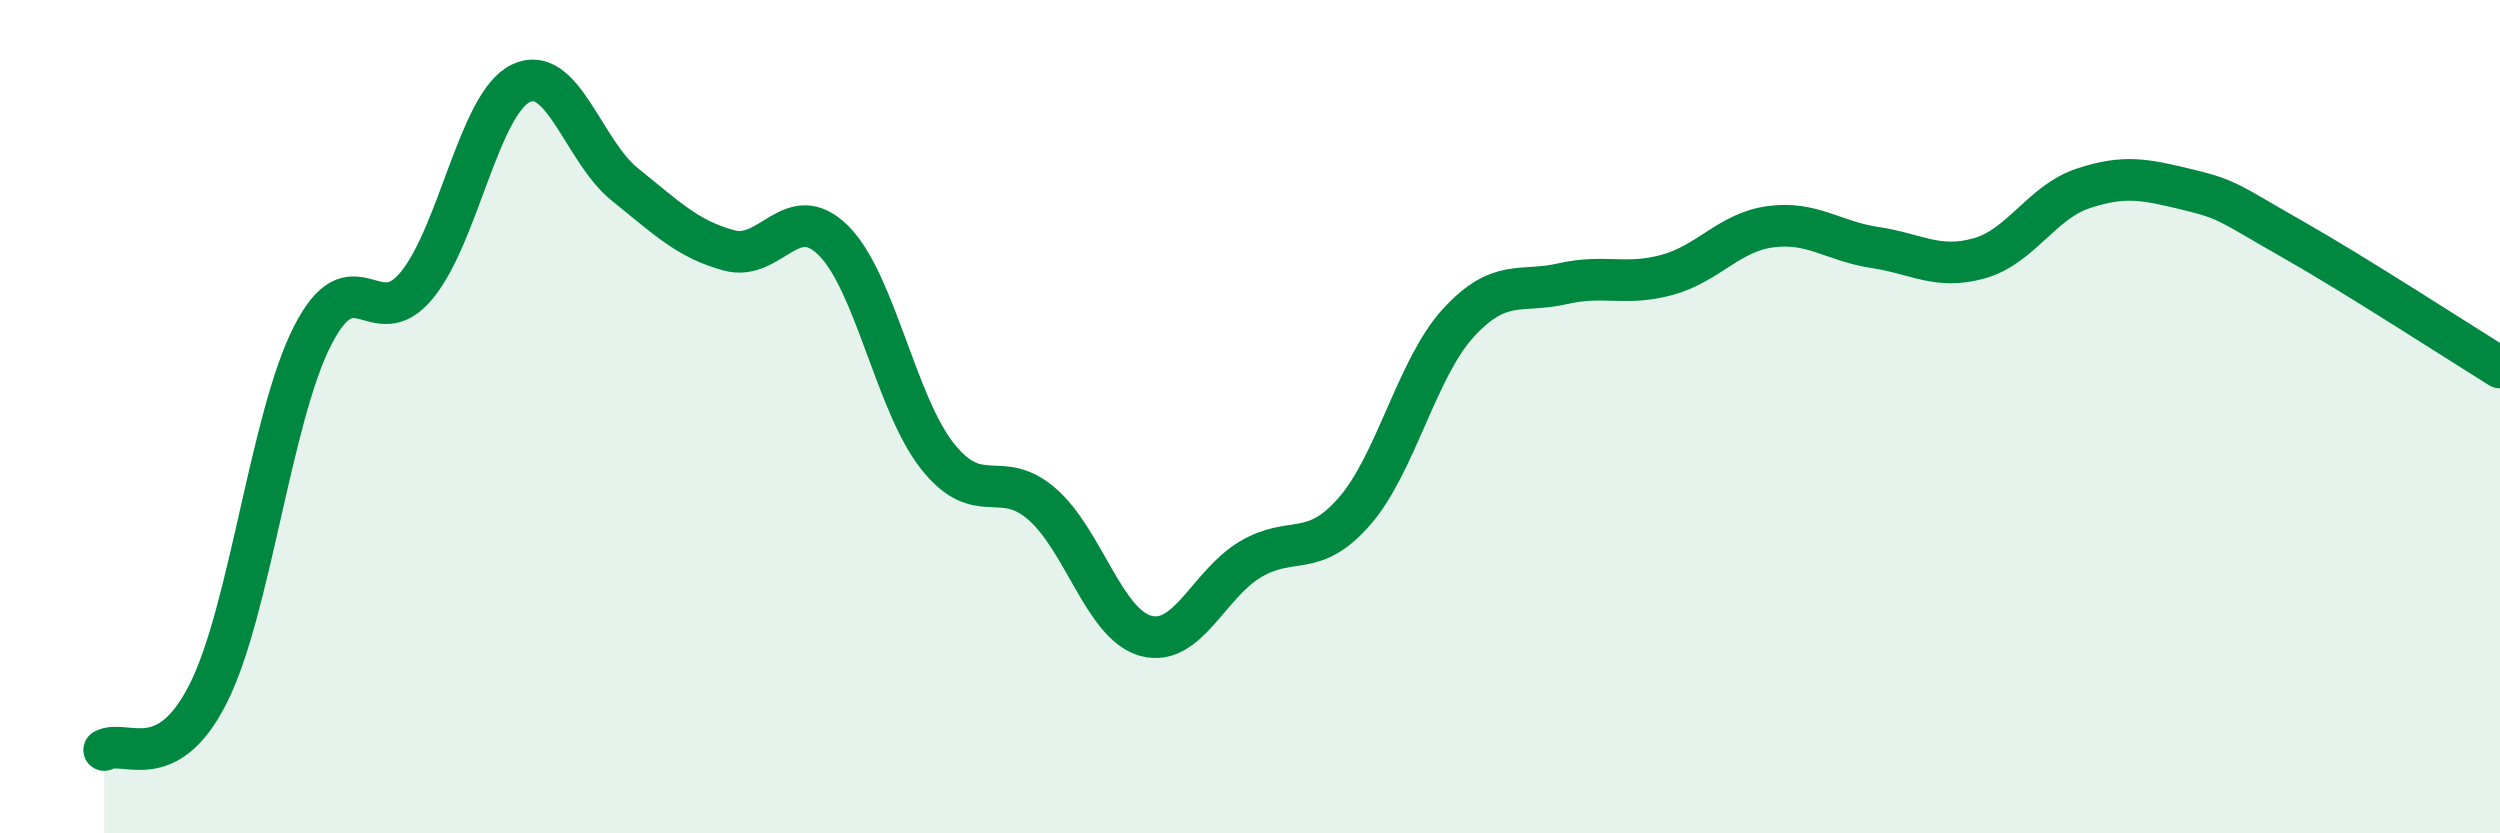 
    <svg width="60" height="20" viewBox="0 0 60 20" xmlns="http://www.w3.org/2000/svg">
      <path
        d="M 2.5,18 C 3,17.73 4,18.63 5,16.64 C 6,14.65 6.5,10.02 7.5,8.06 C 8.5,6.1 9,8.06 10,6.85 C 11,5.64 11.5,2.48 12.5,2 C 13.5,1.52 14,3.63 15,4.43 C 16,5.23 16.5,5.74 17.5,6.01 C 18.5,6.28 19,4.78 20,5.77 C 21,6.76 21.5,9.69 22.5,10.95 C 23.5,12.21 24,11.23 25,12.09 C 26,12.95 26.5,14.99 27.5,15.26 C 28.5,15.53 29,14.03 30,13.43 C 31,12.83 31.5,13.42 32.5,12.28 C 33.5,11.14 34,8.84 35,7.75 C 36,6.66 36.5,7.04 37.5,6.81 C 38.5,6.58 39,6.87 40,6.6 C 41,6.33 41.5,5.57 42.5,5.44 C 43.5,5.31 44,5.79 45,5.94 C 46,6.09 46.5,6.48 47.5,6.2 C 48.5,5.92 49,4.85 50,4.52 C 51,4.19 51.5,4.31 52.5,4.55 C 53.5,4.79 53.5,4.88 55,5.73 C 56.5,6.58 59,8.2 60,8.82L60 20L2.5 20Z"
        fill="#008740"
        opacity="0.1"
        stroke-linecap="round"
        stroke-linejoin="round"
      />
      <path
        d="M 2.5,18 C 3,17.73 4,18.63 5,16.64 C 6,14.65 6.5,10.02 7.5,8.06 C 8.5,6.1 9,8.06 10,6.85 C 11,5.64 11.5,2.48 12.5,2 C 13.5,1.52 14,3.63 15,4.43 C 16,5.23 16.5,5.74 17.5,6.01 C 18.5,6.28 19,4.78 20,5.77 C 21,6.76 21.5,9.69 22.5,10.95 C 23.5,12.21 24,11.23 25,12.09 C 26,12.95 26.5,14.99 27.5,15.26 C 28.5,15.53 29,14.03 30,13.43 C 31,12.83 31.5,13.42 32.5,12.28 C 33.5,11.14 34,8.84 35,7.75 C 36,6.66 36.5,7.04 37.5,6.81 C 38.5,6.58 39,6.87 40,6.6 C 41,6.33 41.5,5.57 42.5,5.44 C 43.5,5.31 44,5.79 45,5.94 C 46,6.09 46.5,6.48 47.5,6.2 C 48.5,5.92 49,4.85 50,4.52 C 51,4.19 51.5,4.31 52.5,4.55 C 53.5,4.79 53.5,4.88 55,5.73 C 56.5,6.58 59,8.2 60,8.82"
        stroke="#008740"
        stroke-width="1"
        fill="none"
        stroke-linecap="round"
        stroke-linejoin="round"
      />
    </svg>
  